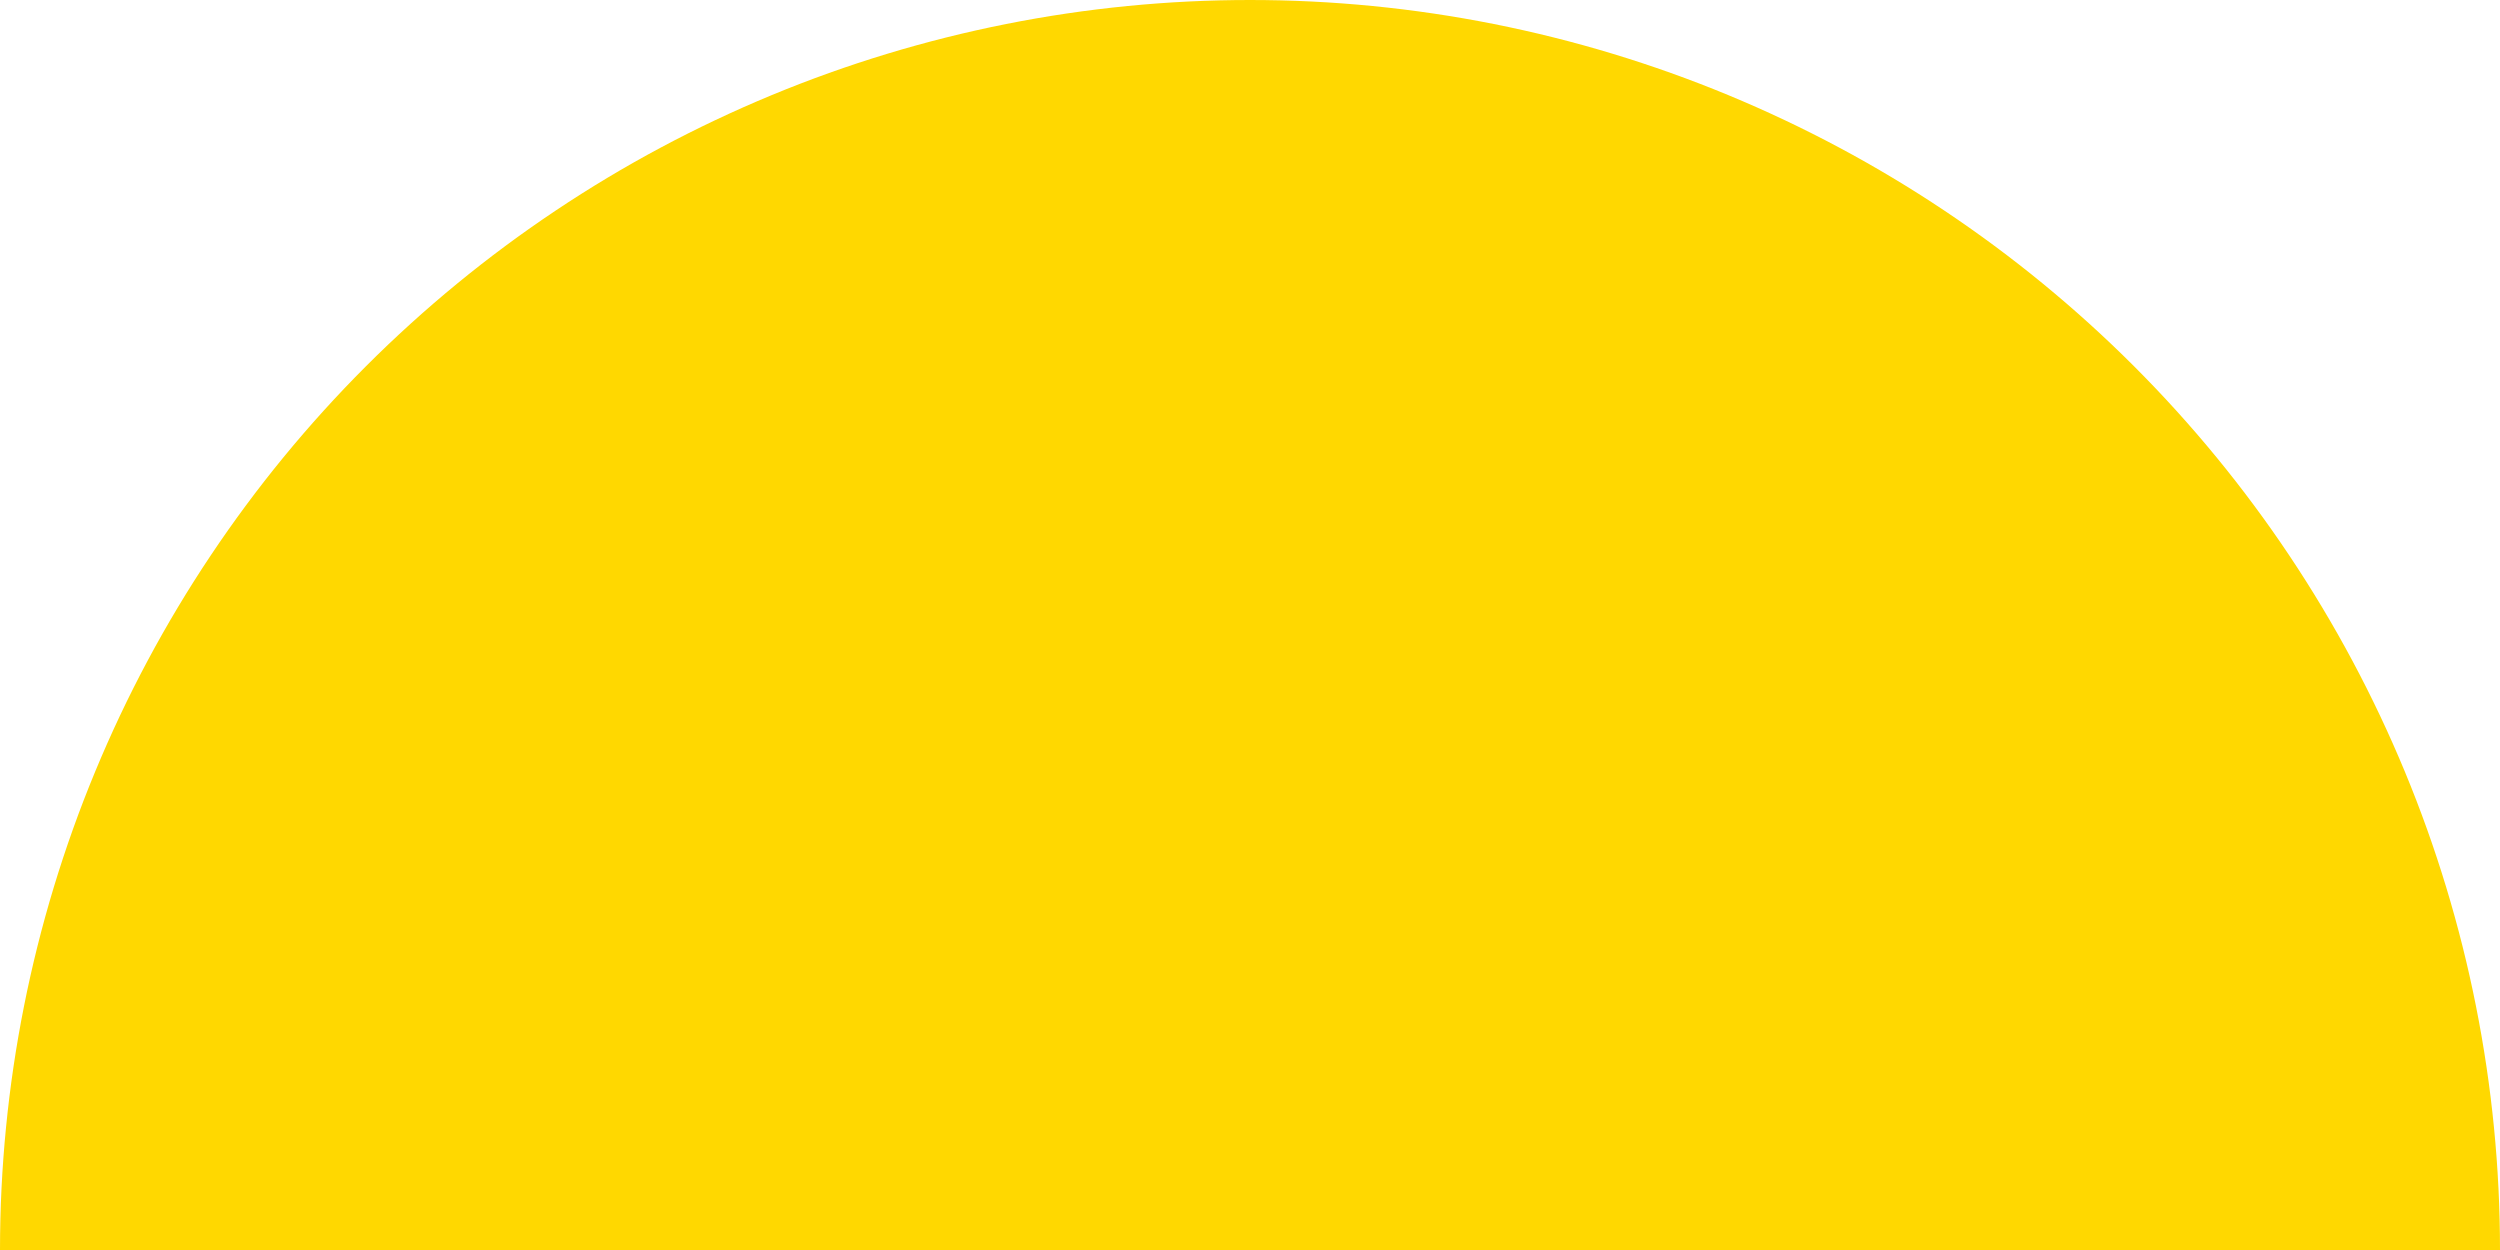 <svg width="198" height="99" viewBox="0 0 198 99" fill="none" xmlns="http://www.w3.org/2000/svg">
<path d="M198 99C198 85.999 195.439 73.126 190.464 61.114C185.489 49.103 178.197 38.189 169.004 28.996C159.811 19.803 148.897 12.511 136.886 7.536C124.874 2.561 112.001 -5.68286e-07 99 0C85.999 5.68286e-07 73.126 2.561 61.114 7.536C49.103 12.511 38.189 19.803 28.996 28.996C19.803 38.189 12.511 49.103 7.536 61.114C2.561 73.126 -1.13657e-06 85.999 0 99L99 99H198Z" fill="#FFD800"/>
</svg>
